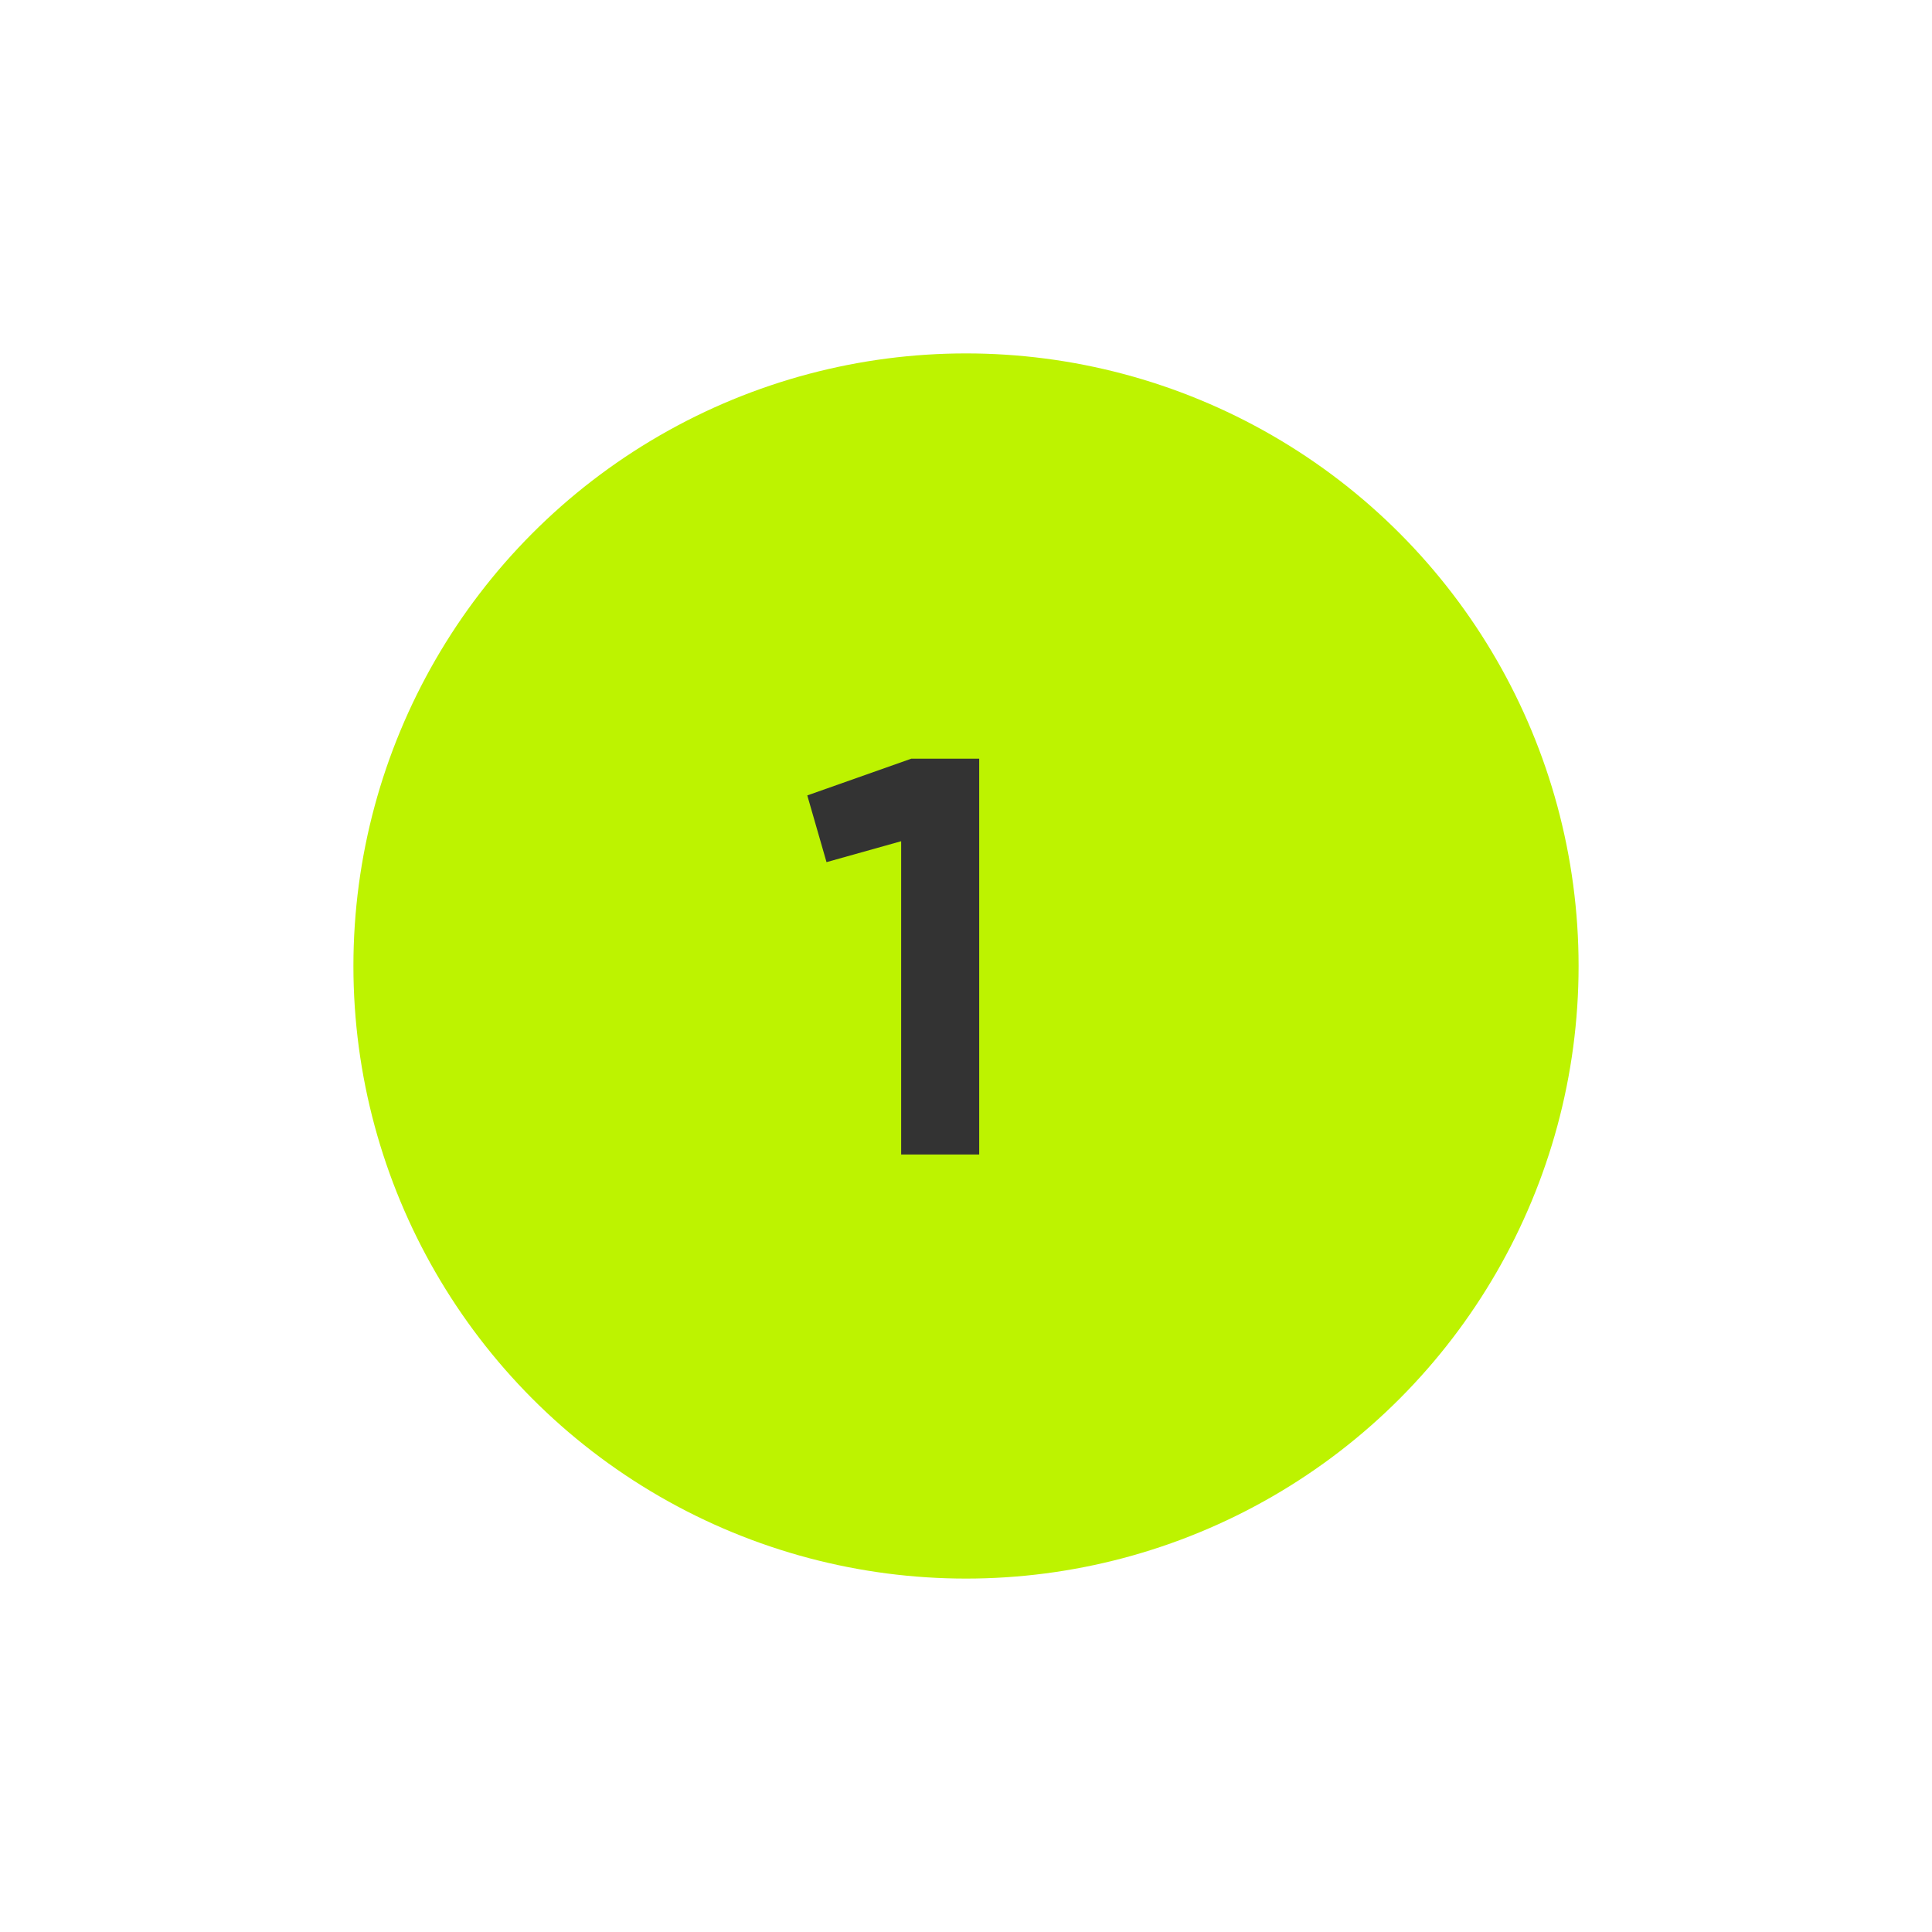 <?xml version="1.0" encoding="UTF-8"?> <svg xmlns="http://www.w3.org/2000/svg" width="82" height="82" viewBox="0 0 82 82" fill="none"> <g filter="url(#filter0_dd_1_5043)"> <circle cx="41" cy="41" r="26" fill="#BDF300"></circle> </g> <path d="M34.264 33.76L38.68 32.2H41.56V49H38.248V35.704L35.08 36.592L34.264 33.76Z" fill="#333333"></path> <defs> <filter id="filter0_dd_1_5043" x="0" y="0" width="82" height="82" filterUnits="userSpaceOnUse" color-interpolation-filters="sRGB"> <feFlood flood-opacity="0" result="BackgroundImageFix"></feFlood> <feColorMatrix in="SourceAlpha" type="matrix" values="0 0 0 0 0 0 0 0 0 0 0 0 0 0 0 0 0 0 127 0" result="hardAlpha"></feColorMatrix> <feOffset dx="-5" dy="-5"></feOffset> <feGaussianBlur stdDeviation="5"></feGaussianBlur> <feColorMatrix type="matrix" values="0 0 0 0 1 0 0 0 0 1 0 0 0 0 1 0 0 0 1 0"></feColorMatrix> <feBlend mode="normal" in2="BackgroundImageFix" result="effect1_dropShadow_1_5043"></feBlend> <feColorMatrix in="SourceAlpha" type="matrix" values="0 0 0 0 0 0 0 0 0 0 0 0 0 0 0 0 0 0 127 0" result="hardAlpha"></feColorMatrix> <feOffset dx="5" dy="5"></feOffset> <feGaussianBlur stdDeviation="5"></feGaussianBlur> <feColorMatrix type="matrix" values="0 0 0 0 0.667 0 0 0 0 0.667 0 0 0 0 0.8 0 0 0 0.5 0"></feColorMatrix> <feBlend mode="normal" in2="effect1_dropShadow_1_5043" result="effect2_dropShadow_1_5043"></feBlend> <feBlend mode="normal" in="SourceGraphic" in2="effect2_dropShadow_1_5043" result="shape"></feBlend> </filter> </defs> </svg> 